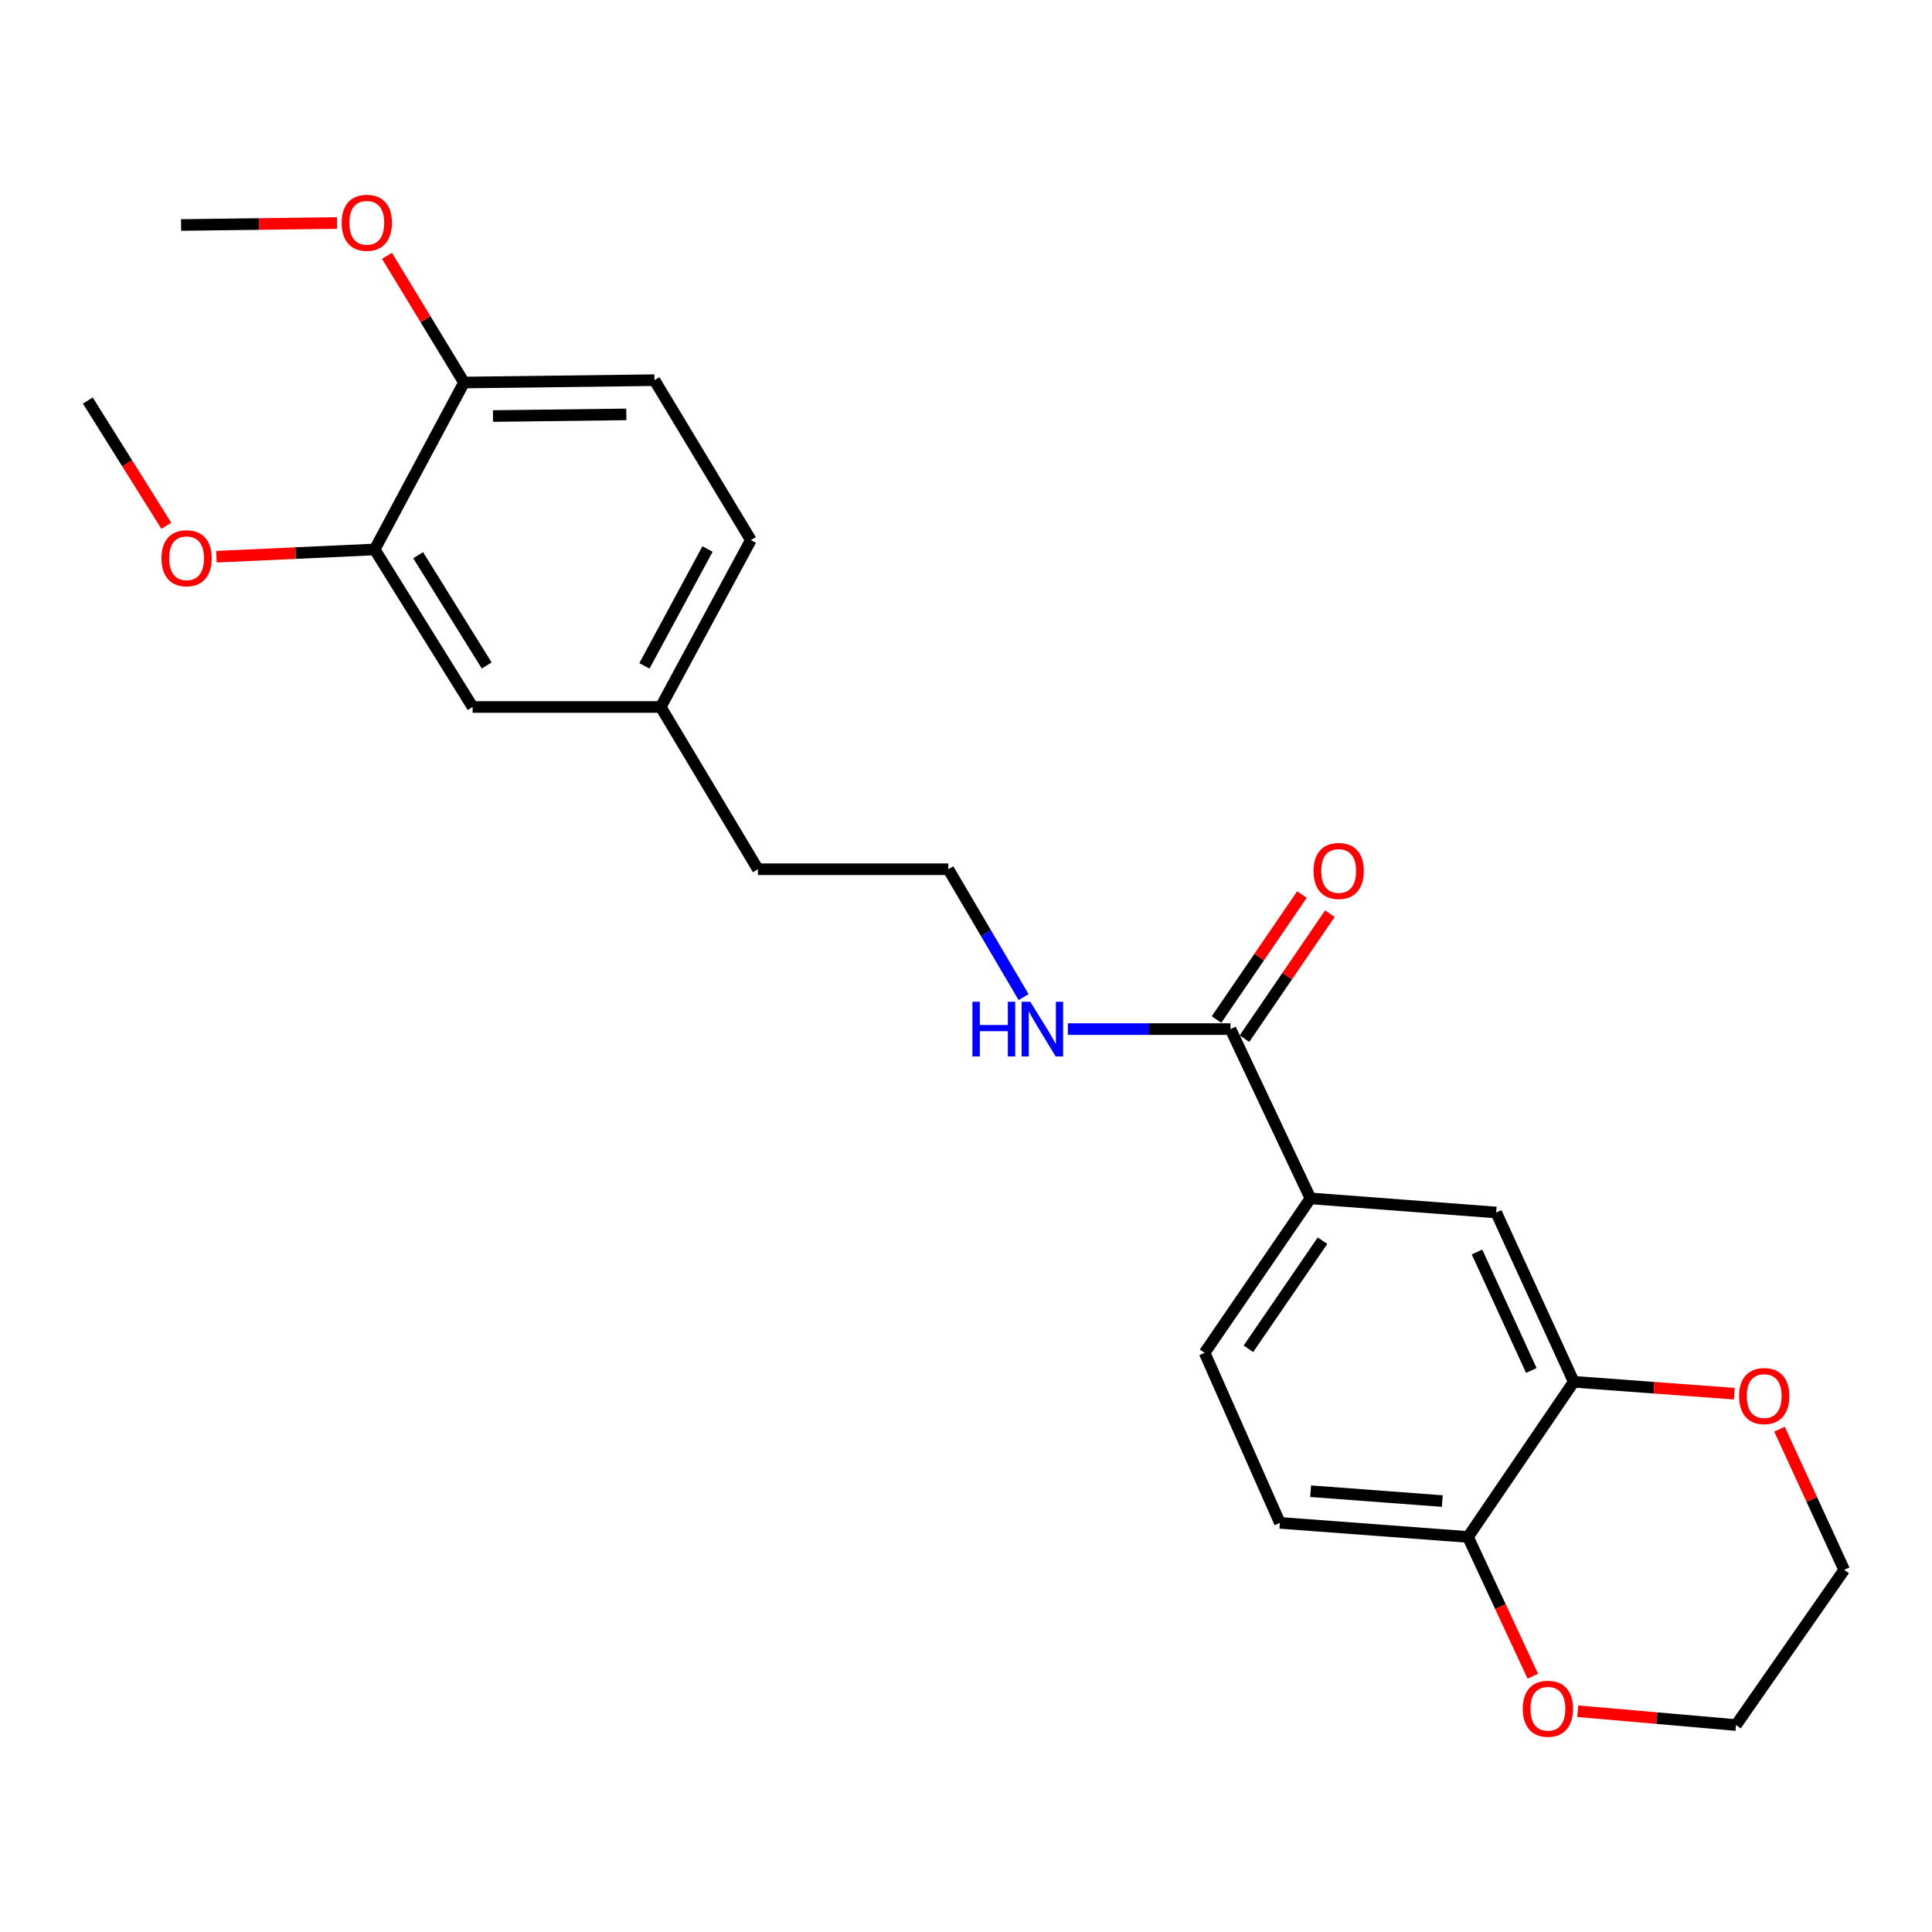 <?xml version='1.0' encoding='iso-8859-1'?>
<svg version='1.1' baseProfile='full'
              xmlns='http://www.w3.org/2000/svg'
                      xmlns:rdkit='http://www.rdkit.org/xml'
                      xmlns:xlink='http://www.w3.org/1999/xlink'
                  xml:space='preserve'
width='1000px' height='1000px' viewBox='0 0 1000 1000'>
<!-- END OF HEADER -->
<rect style='opacity:1.0;fill:#FFFFFF;stroke:none' width='1000' height='1000' x='0' y='0'> </rect>
<path class='bond-0' d='M 636.898,532.659 L 678.284,620.281' style='fill:none;fill-rule:evenodd;stroke:#000000;stroke-width:6px;stroke-linecap:butt;stroke-linejoin:miter;stroke-opacity:1' />
<path class='bond-9' d='M 644.136,537.605 L 666.242,505.258' style='fill:none;fill-rule:evenodd;stroke:#000000;stroke-width:6px;stroke-linecap:butt;stroke-linejoin:miter;stroke-opacity:1' />
<path class='bond-9' d='M 666.242,505.258 L 688.349,472.911' style='fill:none;fill-rule:evenodd;stroke:#FF0000;stroke-width:6px;stroke-linecap:butt;stroke-linejoin:miter;stroke-opacity:1' />
<path class='bond-9' d='M 629.661,527.712 L 651.768,495.366' style='fill:none;fill-rule:evenodd;stroke:#000000;stroke-width:6px;stroke-linecap:butt;stroke-linejoin:miter;stroke-opacity:1' />
<path class='bond-9' d='M 651.768,495.366 L 673.874,463.019' style='fill:none;fill-rule:evenodd;stroke:#FF0000;stroke-width:6px;stroke-linecap:butt;stroke-linejoin:miter;stroke-opacity:1' />
<path class='bond-12' d='M 636.898,532.659 L 594.809,532.659' style='fill:none;fill-rule:evenodd;stroke:#000000;stroke-width:6px;stroke-linecap:butt;stroke-linejoin:miter;stroke-opacity:1' />
<path class='bond-12' d='M 594.809,532.659 L 552.719,532.659' style='fill:none;fill-rule:evenodd;stroke:#0000FF;stroke-width:6px;stroke-linecap:butt;stroke-linejoin:miter;stroke-opacity:1' />
<path class='bond-2' d='M 678.284,620.281 L 774.42,627.586' style='fill:none;fill-rule:evenodd;stroke:#000000;stroke-width:6px;stroke-linecap:butt;stroke-linejoin:miter;stroke-opacity:1' />
<path class='bond-10' d='M 678.284,620.281 L 623.506,700.209' style='fill:none;fill-rule:evenodd;stroke:#000000;stroke-width:6px;stroke-linecap:butt;stroke-linejoin:miter;stroke-opacity:1' />
<path class='bond-10' d='M 684.529,642.182 L 646.184,698.132' style='fill:none;fill-rule:evenodd;stroke:#000000;stroke-width:6px;stroke-linecap:butt;stroke-linejoin:miter;stroke-opacity:1' />
<path class='bond-1' d='M 814.569,715.209 L 774.42,627.586' style='fill:none;fill-rule:evenodd;stroke:#000000;stroke-width:6px;stroke-linecap:butt;stroke-linejoin:miter;stroke-opacity:1' />
<path class='bond-1' d='M 792.608,709.369 L 764.504,648.033' style='fill:none;fill-rule:evenodd;stroke:#000000;stroke-width:6px;stroke-linecap:butt;stroke-linejoin:miter;stroke-opacity:1' />
<path class='bond-5' d='M 814.569,715.209 L 856.124,718.289' style='fill:none;fill-rule:evenodd;stroke:#000000;stroke-width:6px;stroke-linecap:butt;stroke-linejoin:miter;stroke-opacity:1' />
<path class='bond-5' d='M 856.124,718.289 L 897.678,721.368' style='fill:none;fill-rule:evenodd;stroke:#FF0000;stroke-width:6px;stroke-linecap:butt;stroke-linejoin:miter;stroke-opacity:1' />
<path class='bond-24' d='M 814.569,715.209 L 759.829,795.527' style='fill:none;fill-rule:evenodd;stroke:#000000;stroke-width:6px;stroke-linecap:butt;stroke-linejoin:miter;stroke-opacity:1' />
<path class='bond-3' d='M 193.934,284.401 L 244.632,365.936' style='fill:none;fill-rule:evenodd;stroke:#000000;stroke-width:6px;stroke-linecap:butt;stroke-linejoin:miter;stroke-opacity:1' />
<path class='bond-3' d='M 216.427,287.373 L 251.916,344.448' style='fill:none;fill-rule:evenodd;stroke:#000000;stroke-width:6px;stroke-linecap:butt;stroke-linejoin:miter;stroke-opacity:1' />
<path class='bond-16' d='M 193.934,284.401 L 152.976,286.277' style='fill:none;fill-rule:evenodd;stroke:#000000;stroke-width:6px;stroke-linecap:butt;stroke-linejoin:miter;stroke-opacity:1' />
<path class='bond-16' d='M 152.976,286.277 L 112.017,288.154' style='fill:none;fill-rule:evenodd;stroke:#FF0000;stroke-width:6px;stroke-linecap:butt;stroke-linejoin:miter;stroke-opacity:1' />
<path class='bond-26' d='M 193.934,284.401 L 240.171,197.995' style='fill:none;fill-rule:evenodd;stroke:#000000;stroke-width:6px;stroke-linecap:butt;stroke-linejoin:miter;stroke-opacity:1' />
<path class='bond-4' d='M 759.829,795.527 L 662.466,788.231' style='fill:none;fill-rule:evenodd;stroke:#000000;stroke-width:6px;stroke-linecap:butt;stroke-linejoin:miter;stroke-opacity:1' />
<path class='bond-4' d='M 746.535,776.949 L 678.381,771.842' style='fill:none;fill-rule:evenodd;stroke:#000000;stroke-width:6px;stroke-linecap:butt;stroke-linejoin:miter;stroke-opacity:1' />
<path class='bond-7' d='M 759.829,795.527 L 776.608,831.562' style='fill:none;fill-rule:evenodd;stroke:#000000;stroke-width:6px;stroke-linecap:butt;stroke-linejoin:miter;stroke-opacity:1' />
<path class='bond-7' d='M 776.608,831.562 L 793.387,867.597' style='fill:none;fill-rule:evenodd;stroke:#FF0000;stroke-width:6px;stroke-linecap:butt;stroke-linejoin:miter;stroke-opacity:1' />
<path class='bond-19' d='M 921.073,739.752 L 937.809,776.162' style='fill:none;fill-rule:evenodd;stroke:#FF0000;stroke-width:6px;stroke-linecap:butt;stroke-linejoin:miter;stroke-opacity:1' />
<path class='bond-19' d='M 937.809,776.162 L 954.545,812.572' style='fill:none;fill-rule:evenodd;stroke:#000000;stroke-width:6px;stroke-linecap:butt;stroke-linejoin:miter;stroke-opacity:1' />
<path class='bond-6' d='M 240.171,197.995 L 338.751,196.778' style='fill:none;fill-rule:evenodd;stroke:#000000;stroke-width:6px;stroke-linecap:butt;stroke-linejoin:miter;stroke-opacity:1' />
<path class='bond-6' d='M 255.174,215.344 L 324.181,214.491' style='fill:none;fill-rule:evenodd;stroke:#000000;stroke-width:6px;stroke-linecap:butt;stroke-linejoin:miter;stroke-opacity:1' />
<path class='bond-17' d='M 240.171,197.995 L 220.239,165.205' style='fill:none;fill-rule:evenodd;stroke:#000000;stroke-width:6px;stroke-linecap:butt;stroke-linejoin:miter;stroke-opacity:1' />
<path class='bond-17' d='M 220.239,165.205 L 200.306,132.414' style='fill:none;fill-rule:evenodd;stroke:#FF0000;stroke-width:6px;stroke-linecap:butt;stroke-linejoin:miter;stroke-opacity:1' />
<path class='bond-20' d='M 816.639,885.719 L 857.599,889.304' style='fill:none;fill-rule:evenodd;stroke:#FF0000;stroke-width:6px;stroke-linecap:butt;stroke-linejoin:miter;stroke-opacity:1' />
<path class='bond-20' d='M 857.599,889.304 L 898.559,892.89' style='fill:none;fill-rule:evenodd;stroke:#000000;stroke-width:6px;stroke-linecap:butt;stroke-linejoin:miter;stroke-opacity:1' />
<path class='bond-8' d='M 244.632,365.936 L 341.985,365.936' style='fill:none;fill-rule:evenodd;stroke:#000000;stroke-width:6px;stroke-linecap:butt;stroke-linejoin:miter;stroke-opacity:1' />
<path class='bond-11' d='M 623.506,700.209 L 662.466,788.231' style='fill:none;fill-rule:evenodd;stroke:#000000;stroke-width:6px;stroke-linecap:butt;stroke-linejoin:miter;stroke-opacity:1' />
<path class='bond-18' d='M 529.802,516.098 L 510.333,483.007' style='fill:none;fill-rule:evenodd;stroke:#0000FF;stroke-width:6px;stroke-linecap:butt;stroke-linejoin:miter;stroke-opacity:1' />
<path class='bond-18' d='M 510.333,483.007 L 490.864,449.916' style='fill:none;fill-rule:evenodd;stroke:#000000;stroke-width:6px;stroke-linecap:butt;stroke-linejoin:miter;stroke-opacity:1' />
<path class='bond-13' d='M 338.751,196.778 L 388.64,279.55' style='fill:none;fill-rule:evenodd;stroke:#000000;stroke-width:6px;stroke-linecap:butt;stroke-linejoin:miter;stroke-opacity:1' />
<path class='bond-14' d='M 341.985,365.936 L 392.283,449.916' style='fill:none;fill-rule:evenodd;stroke:#000000;stroke-width:6px;stroke-linecap:butt;stroke-linejoin:miter;stroke-opacity:1' />
<path class='bond-15' d='M 341.985,365.936 L 388.64,279.55' style='fill:none;fill-rule:evenodd;stroke:#000000;stroke-width:6px;stroke-linecap:butt;stroke-linejoin:miter;stroke-opacity:1' />
<path class='bond-15' d='M 333.557,344.646 L 366.216,284.176' style='fill:none;fill-rule:evenodd;stroke:#000000;stroke-width:6px;stroke-linecap:butt;stroke-linejoin:miter;stroke-opacity:1' />
<path class='bond-22' d='M 86.094,272.135 L 65.774,239.726' style='fill:none;fill-rule:evenodd;stroke:#FF0000;stroke-width:6px;stroke-linecap:butt;stroke-linejoin:miter;stroke-opacity:1' />
<path class='bond-22' d='M 65.774,239.726 L 45.455,207.317' style='fill:none;fill-rule:evenodd;stroke:#000000;stroke-width:6px;stroke-linecap:butt;stroke-linejoin:miter;stroke-opacity:1' />
<path class='bond-23' d='M 174.459,115.43 L 134.093,115.945' style='fill:none;fill-rule:evenodd;stroke:#FF0000;stroke-width:6px;stroke-linecap:butt;stroke-linejoin:miter;stroke-opacity:1' />
<path class='bond-23' d='M 134.093,115.945 L 93.727,116.46' style='fill:none;fill-rule:evenodd;stroke:#000000;stroke-width:6px;stroke-linecap:butt;stroke-linejoin:miter;stroke-opacity:1' />
<path class='bond-21' d='M 490.864,449.916 L 392.283,449.916' style='fill:none;fill-rule:evenodd;stroke:#000000;stroke-width:6px;stroke-linecap:butt;stroke-linejoin:miter;stroke-opacity:1' />
<path class='bond-25' d='M 954.545,812.572 L 898.559,892.89' style='fill:none;fill-rule:evenodd;stroke:#000000;stroke-width:6px;stroke-linecap:butt;stroke-linejoin:miter;stroke-opacity:1' />
<path  class='atom-6' d='M 900.15 722.594
Q 900.15 715.794, 903.51 711.994
Q 906.87 708.194, 913.15 708.194
Q 919.43 708.194, 922.79 711.994
Q 926.15 715.794, 926.15 722.594
Q 926.15 729.474, 922.75 733.394
Q 919.35 737.274, 913.15 737.274
Q 906.91 737.274, 903.51 733.394
Q 900.15 729.514, 900.15 722.594
M 913.15 734.074
Q 917.47 734.074, 919.79 731.194
Q 922.15 728.274, 922.15 722.594
Q 922.15 717.034, 919.79 714.234
Q 917.47 711.394, 913.15 711.394
Q 908.83 711.394, 906.47 714.194
Q 904.15 716.994, 904.15 722.594
Q 904.15 728.314, 906.47 731.194
Q 908.83 734.074, 913.15 734.074
' fill='#FF0000'/>
<path  class='atom-8' d='M 788.196 884.447
Q 788.196 877.647, 791.556 873.847
Q 794.916 870.047, 801.196 870.047
Q 807.476 870.047, 810.836 873.847
Q 814.196 877.647, 814.196 884.447
Q 814.196 891.327, 810.796 895.247
Q 807.396 899.127, 801.196 899.127
Q 794.956 899.127, 791.556 895.247
Q 788.196 891.367, 788.196 884.447
M 801.196 895.927
Q 805.516 895.927, 807.836 893.047
Q 810.196 890.127, 810.196 884.447
Q 810.196 878.887, 807.836 876.087
Q 805.516 873.247, 801.196 873.247
Q 796.876 873.247, 794.516 876.047
Q 792.196 878.847, 792.196 884.447
Q 792.196 890.167, 794.516 893.047
Q 796.876 895.927, 801.196 895.927
' fill='#FF0000'/>
<path  class='atom-10' d='M 679.895 450.804
Q 679.895 444.004, 683.255 440.204
Q 686.615 436.404, 692.895 436.404
Q 699.175 436.404, 702.535 440.204
Q 705.895 444.004, 705.895 450.804
Q 705.895 457.684, 702.495 461.604
Q 699.095 465.484, 692.895 465.484
Q 686.655 465.484, 683.255 461.604
Q 679.895 457.724, 679.895 450.804
M 692.895 462.284
Q 697.215 462.284, 699.535 459.404
Q 701.895 456.484, 701.895 450.804
Q 701.895 445.244, 699.535 442.444
Q 697.215 439.604, 692.895 439.604
Q 688.575 439.604, 686.215 442.404
Q 683.895 445.204, 683.895 450.804
Q 683.895 456.524, 686.215 459.404
Q 688.575 462.284, 692.895 462.284
' fill='#FF0000'/>
<path  class='atom-13' d='M 503.325 518.499
L 507.165 518.499
L 507.165 530.539
L 521.645 530.539
L 521.645 518.499
L 525.485 518.499
L 525.485 546.819
L 521.645 546.819
L 521.645 533.739
L 507.165 533.739
L 507.165 546.819
L 503.325 546.819
L 503.325 518.499
' fill='#0000FF'/>
<path  class='atom-13' d='M 533.285 518.499
L 542.565 533.499
Q 543.485 534.979, 544.965 537.659
Q 546.445 540.339, 546.525 540.499
L 546.525 518.499
L 550.285 518.499
L 550.285 546.819
L 546.405 546.819
L 536.445 530.419
Q 535.285 528.499, 534.045 526.299
Q 532.845 524.099, 532.485 523.419
L 532.485 546.819
L 528.805 546.819
L 528.805 518.499
L 533.285 518.499
' fill='#0000FF'/>
<path  class='atom-17' d='M 83.581 288.942
Q 83.581 282.142, 86.941 278.342
Q 90.301 274.542, 96.581 274.542
Q 102.861 274.542, 106.221 278.342
Q 109.581 282.142, 109.581 288.942
Q 109.581 295.822, 106.181 299.742
Q 102.781 303.622, 96.581 303.622
Q 90.341 303.622, 86.941 299.742
Q 83.581 295.862, 83.581 288.942
M 96.581 300.422
Q 100.901 300.422, 103.221 297.542
Q 105.581 294.622, 105.581 288.942
Q 105.581 283.382, 103.221 280.582
Q 100.901 277.742, 96.581 277.742
Q 92.261 277.742, 89.901 280.542
Q 87.581 283.342, 87.581 288.942
Q 87.581 294.662, 89.901 297.542
Q 92.261 300.422, 96.581 300.422
' fill='#FF0000'/>
<path  class='atom-18' d='M 176.863 115.313
Q 176.863 108.513, 180.223 104.713
Q 183.583 100.913, 189.863 100.913
Q 196.143 100.913, 199.503 104.713
Q 202.863 108.513, 202.863 115.313
Q 202.863 122.193, 199.463 126.113
Q 196.063 129.993, 189.863 129.993
Q 183.623 129.993, 180.223 126.113
Q 176.863 122.233, 176.863 115.313
M 189.863 126.793
Q 194.183 126.793, 196.503 123.913
Q 198.863 120.993, 198.863 115.313
Q 198.863 109.753, 196.503 106.953
Q 194.183 104.113, 189.863 104.113
Q 185.543 104.113, 183.183 106.913
Q 180.863 109.713, 180.863 115.313
Q 180.863 121.033, 183.183 123.913
Q 185.543 126.793, 189.863 126.793
' fill='#FF0000'/>
</svg>
